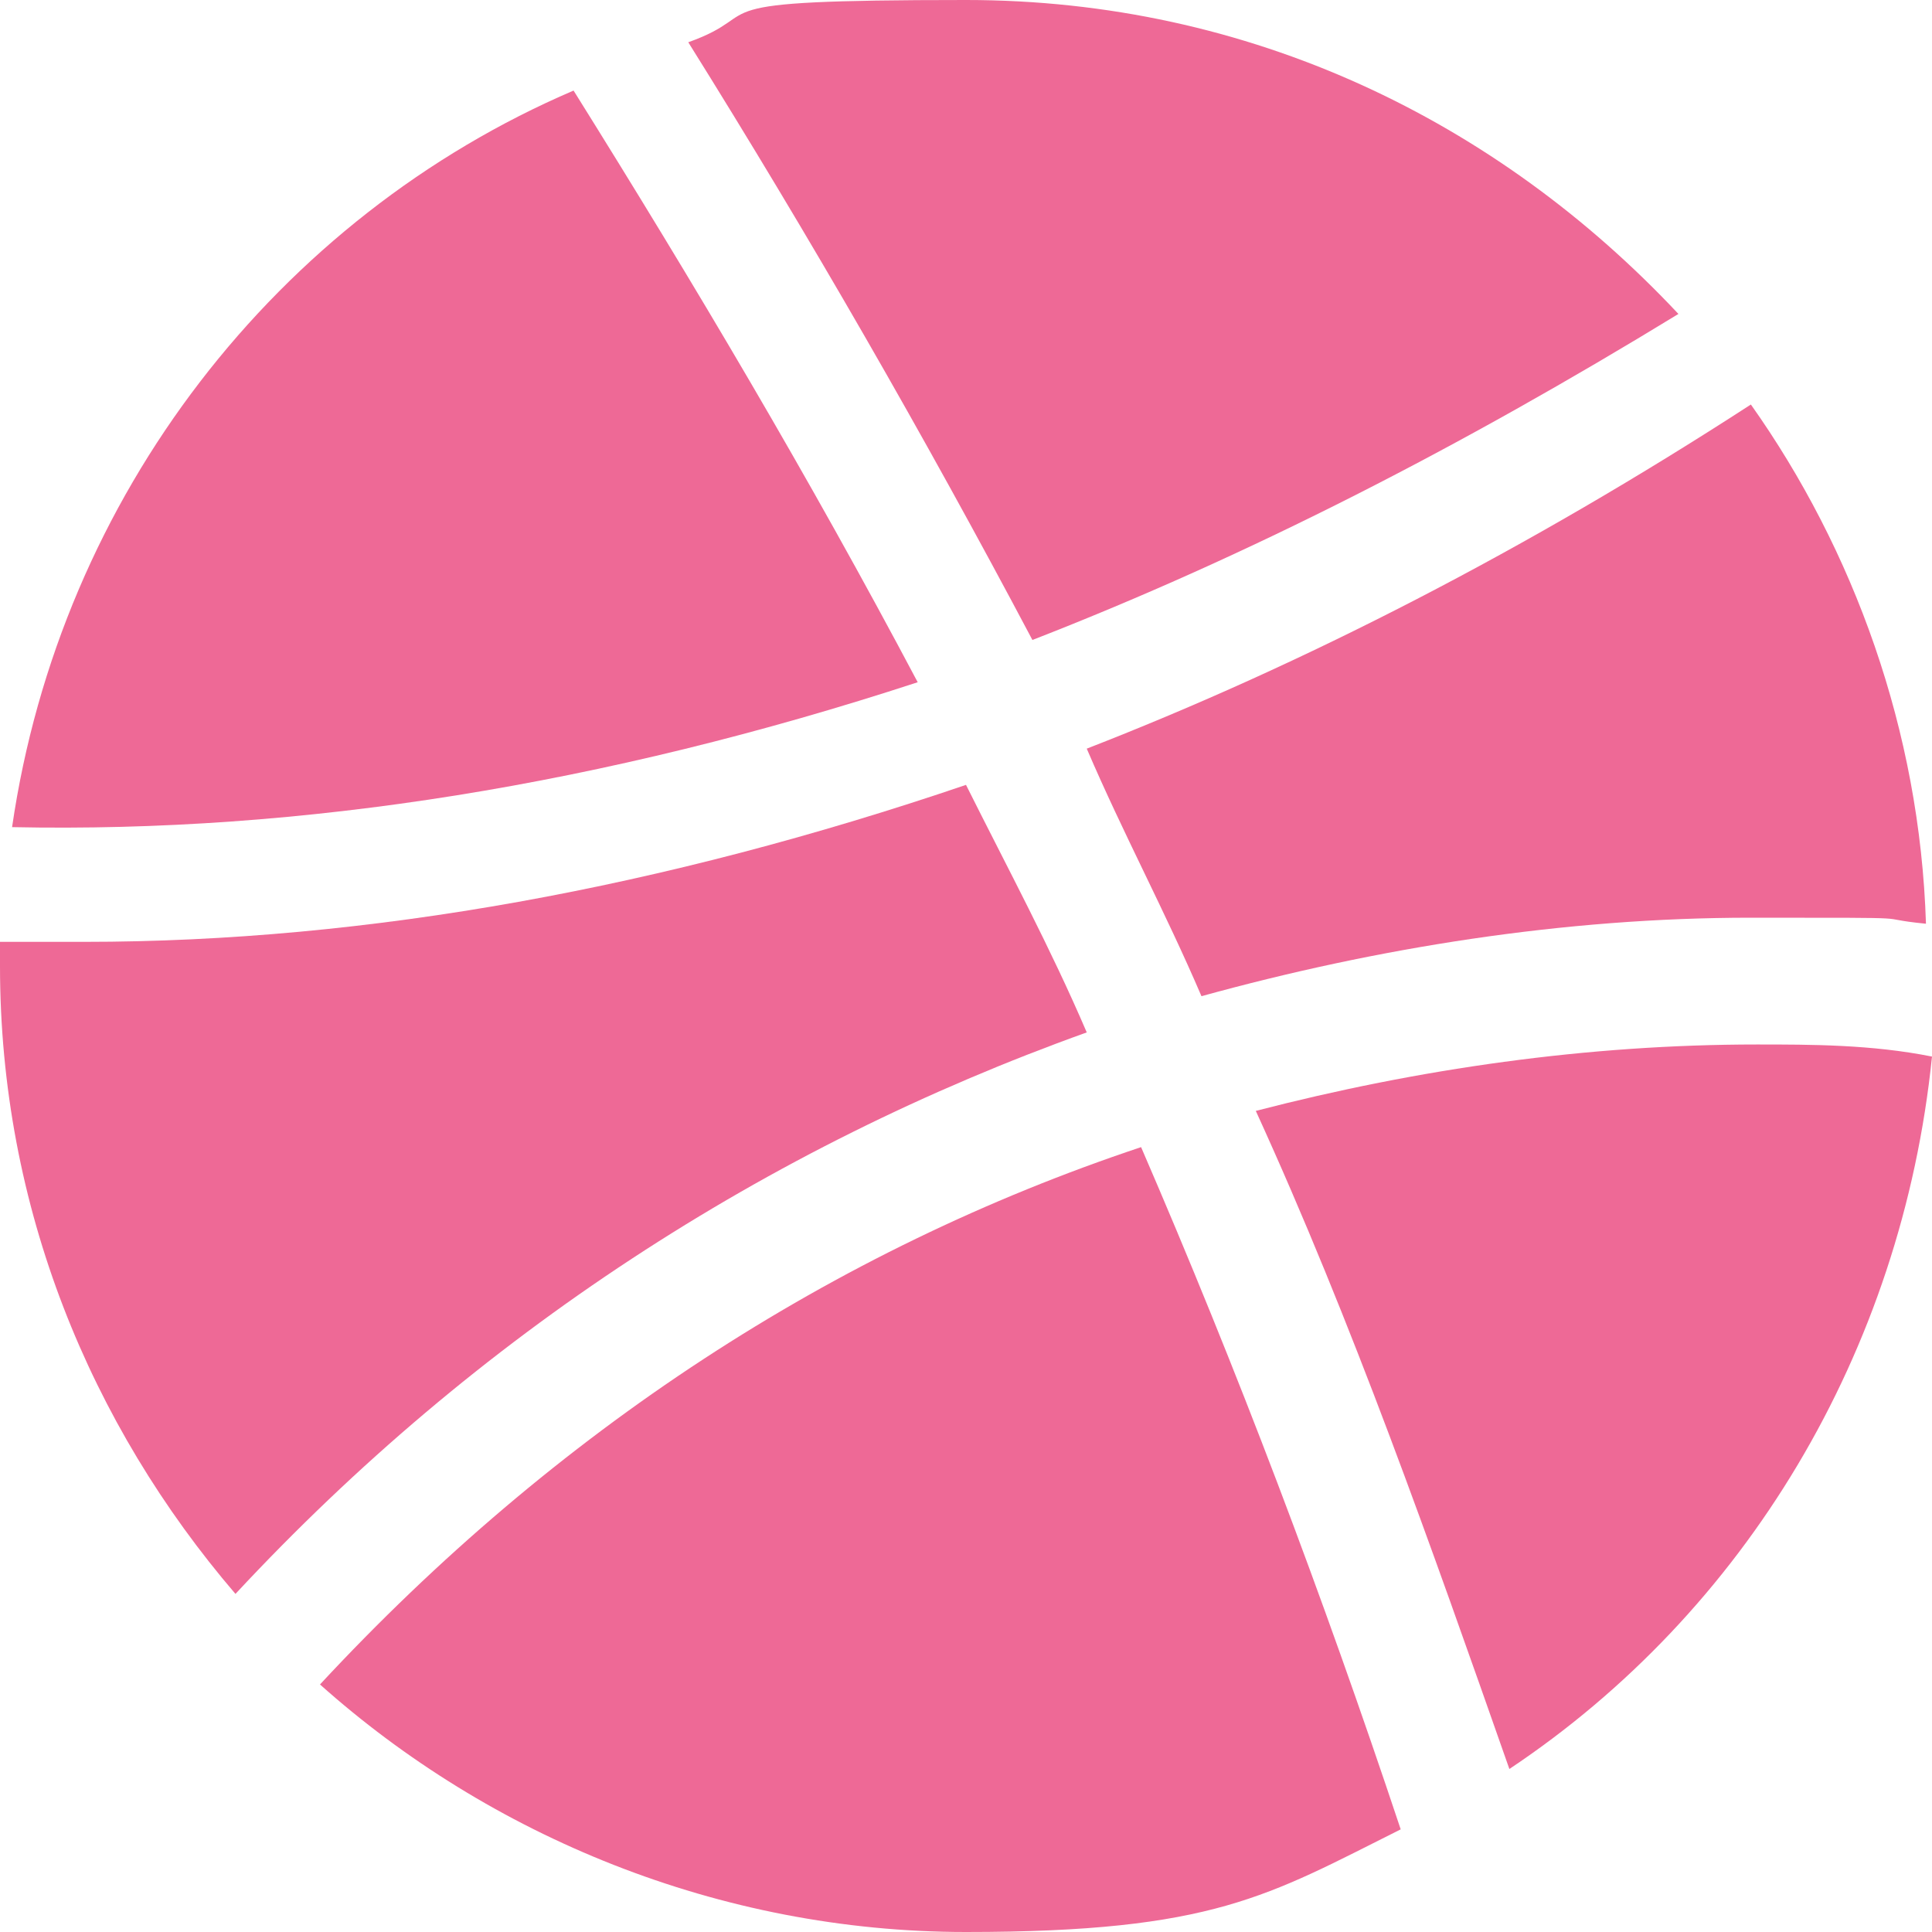 <?xml version="1.0" encoding="UTF-8"?>
<svg id="Icons" xmlns="http://www.w3.org/2000/svg" xmlns:xlink="http://www.w3.org/1999/xlink" version="1.1" viewBox="0 0 32 32">
  <!-- Generator: Adobe Illustrator 29.3.1, SVG Export Plug-In . SVG Version: 2.1.0 Build 151)  -->
  <defs>
    <style>
      .st0 {
        fill: #ee6996;
      }
    </style>
  </defs>
  <path class="st0" d="M15.2,11.3c-1.8-3.4-3.7-6.6-5.7-9.8C4.6,3.6,1,8.2.2,13.7c4.8.1,9.8-.7,15-2.4Z"/>
  <path class="st0" d="M17.1,10.6c3.6-1.4,7.1-3.2,10.7-5.4-3-3.2-7.1-5.2-11.8-5.2s-3.2.2-4.6.7c2,3.2,3.9,6.5,5.7,9.9Z"/>
  <path class="st0" d="M19.9,16.5c2.9-.8,6-1.3,9.1-1.3s1.9,0,2.9.1c-.1-3.2-1.2-6.2-2.9-8.6-3.7,2.4-7.4,4.3-11,5.7.6,1.4,1.3,2.7,1.9,4.1Z"/>
  <path class="st0" d="M18,17.1c-.6-1.4-1.3-2.7-2-4.1-5,1.7-9.9,2.6-14.6,2.6H0v.4C0,20,1.5,23.6,3.9,26.4c4-4.3,8.8-7.4,14.1-9.3Z"/>
  <path class="st0" d="M29.1,17.3c-2.8,0-5.6.4-8.3,1.1,1.6,3.5,2.9,7.2,4.2,10.9,3.9-2.6,6.5-6.9,7-11.8-1-.2-2-.2-2.9-.2Z"/>
  <path class="st0" d="M18.9,19c-5.1,1.7-9.7,4.7-13.6,8.9,2.8,2.5,6.6,4.1,10.7,4.1s5-.6,7.2-1.7c-1.3-3.9-2.7-7.6-4.3-11.3Z"/>
</svg>